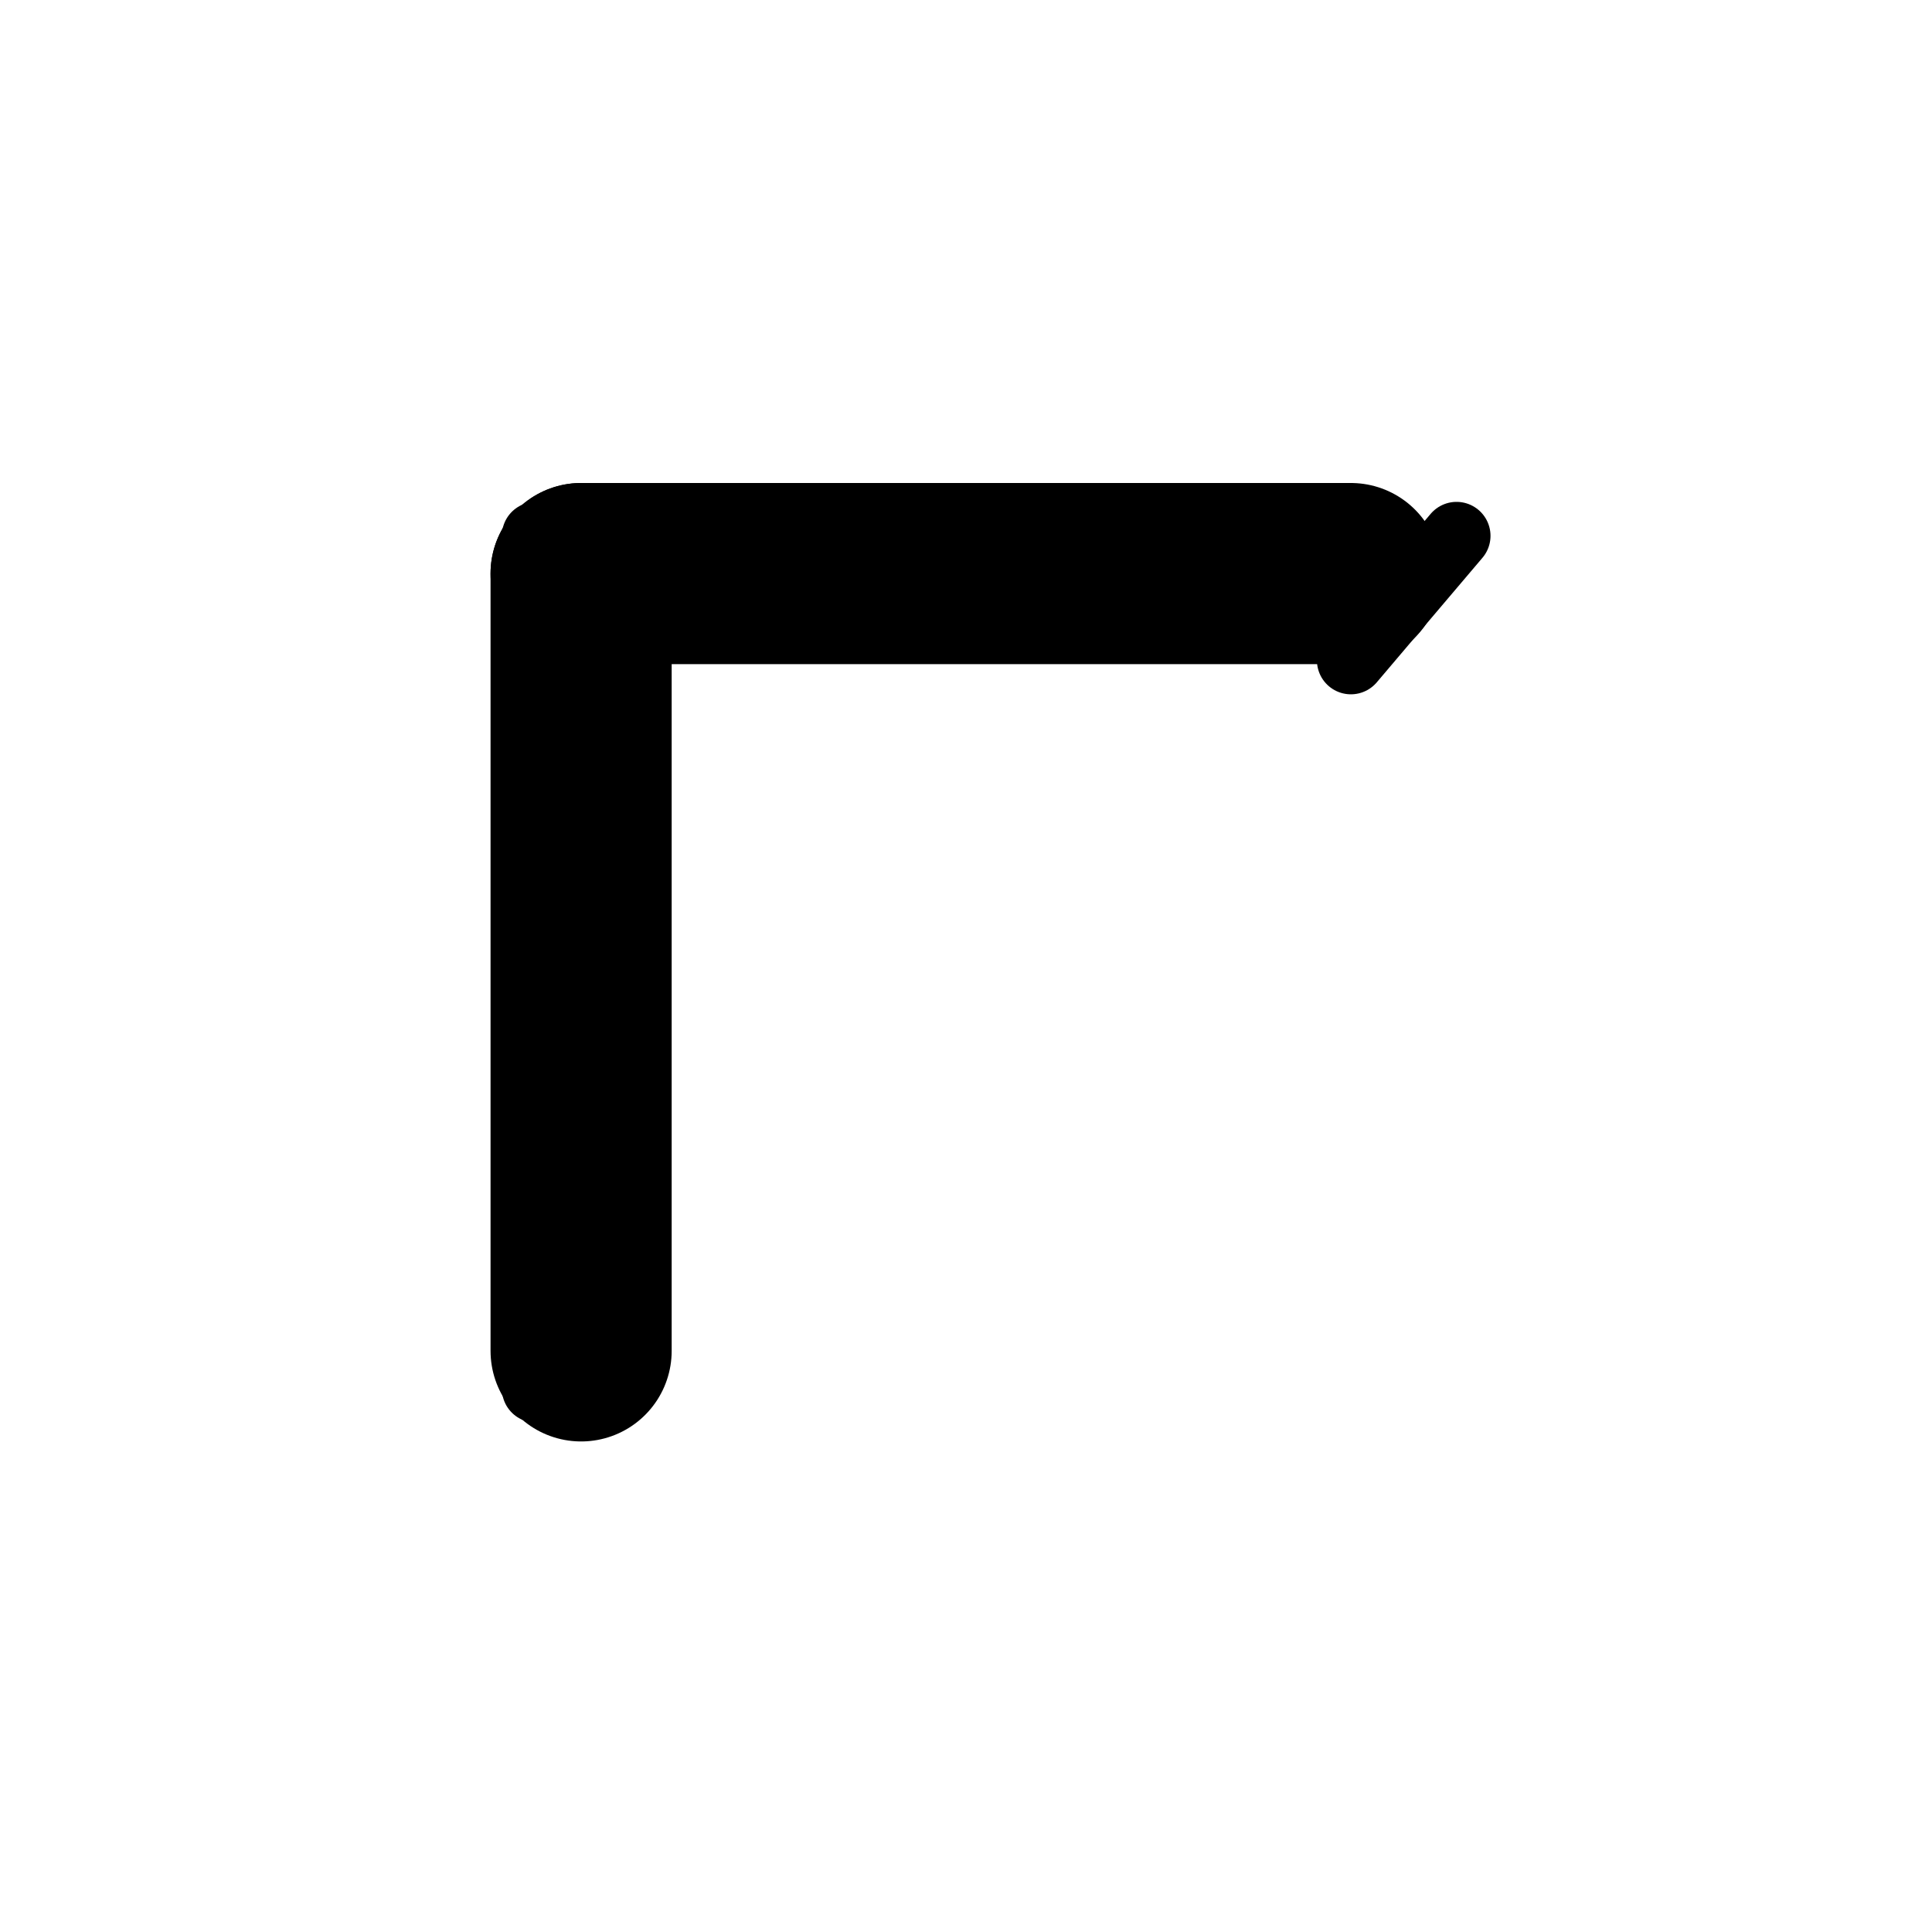 <svg width="512" height="512" viewBox="0 0 512 512" fill="none" xmlns="http://www.w3.org/2000/svg">
  <!-- Стилизованная буква Г в монохромном стиле для Safari pinned tab -->
  <path d="M154 152V358" stroke="black" stroke-width="48" stroke-linecap="round" />
  <path d="M154 152H358" stroke="black" stroke-width="48" stroke-linecap="round" />
  
  <!-- Характерные декоративные элементы шрифта kharkivregular -->
  <path d="M168 175L142 142" stroke="black" stroke-width="18" stroke-linecap="round" />
  <path d="M358 175L386 142" stroke="black" stroke-width="18" stroke-linecap="round" />
  <path d="M168 335L142 368" stroke="black" stroke-width="18" stroke-linecap="round" />
  
  <!-- Декоративный элемент, характерный для логотипа glazuruysya -->
  <circle cx="154" cy="152" r="16" fill="black" />
  <circle cx="358" cy="152" r="16" fill="black" />
</svg>